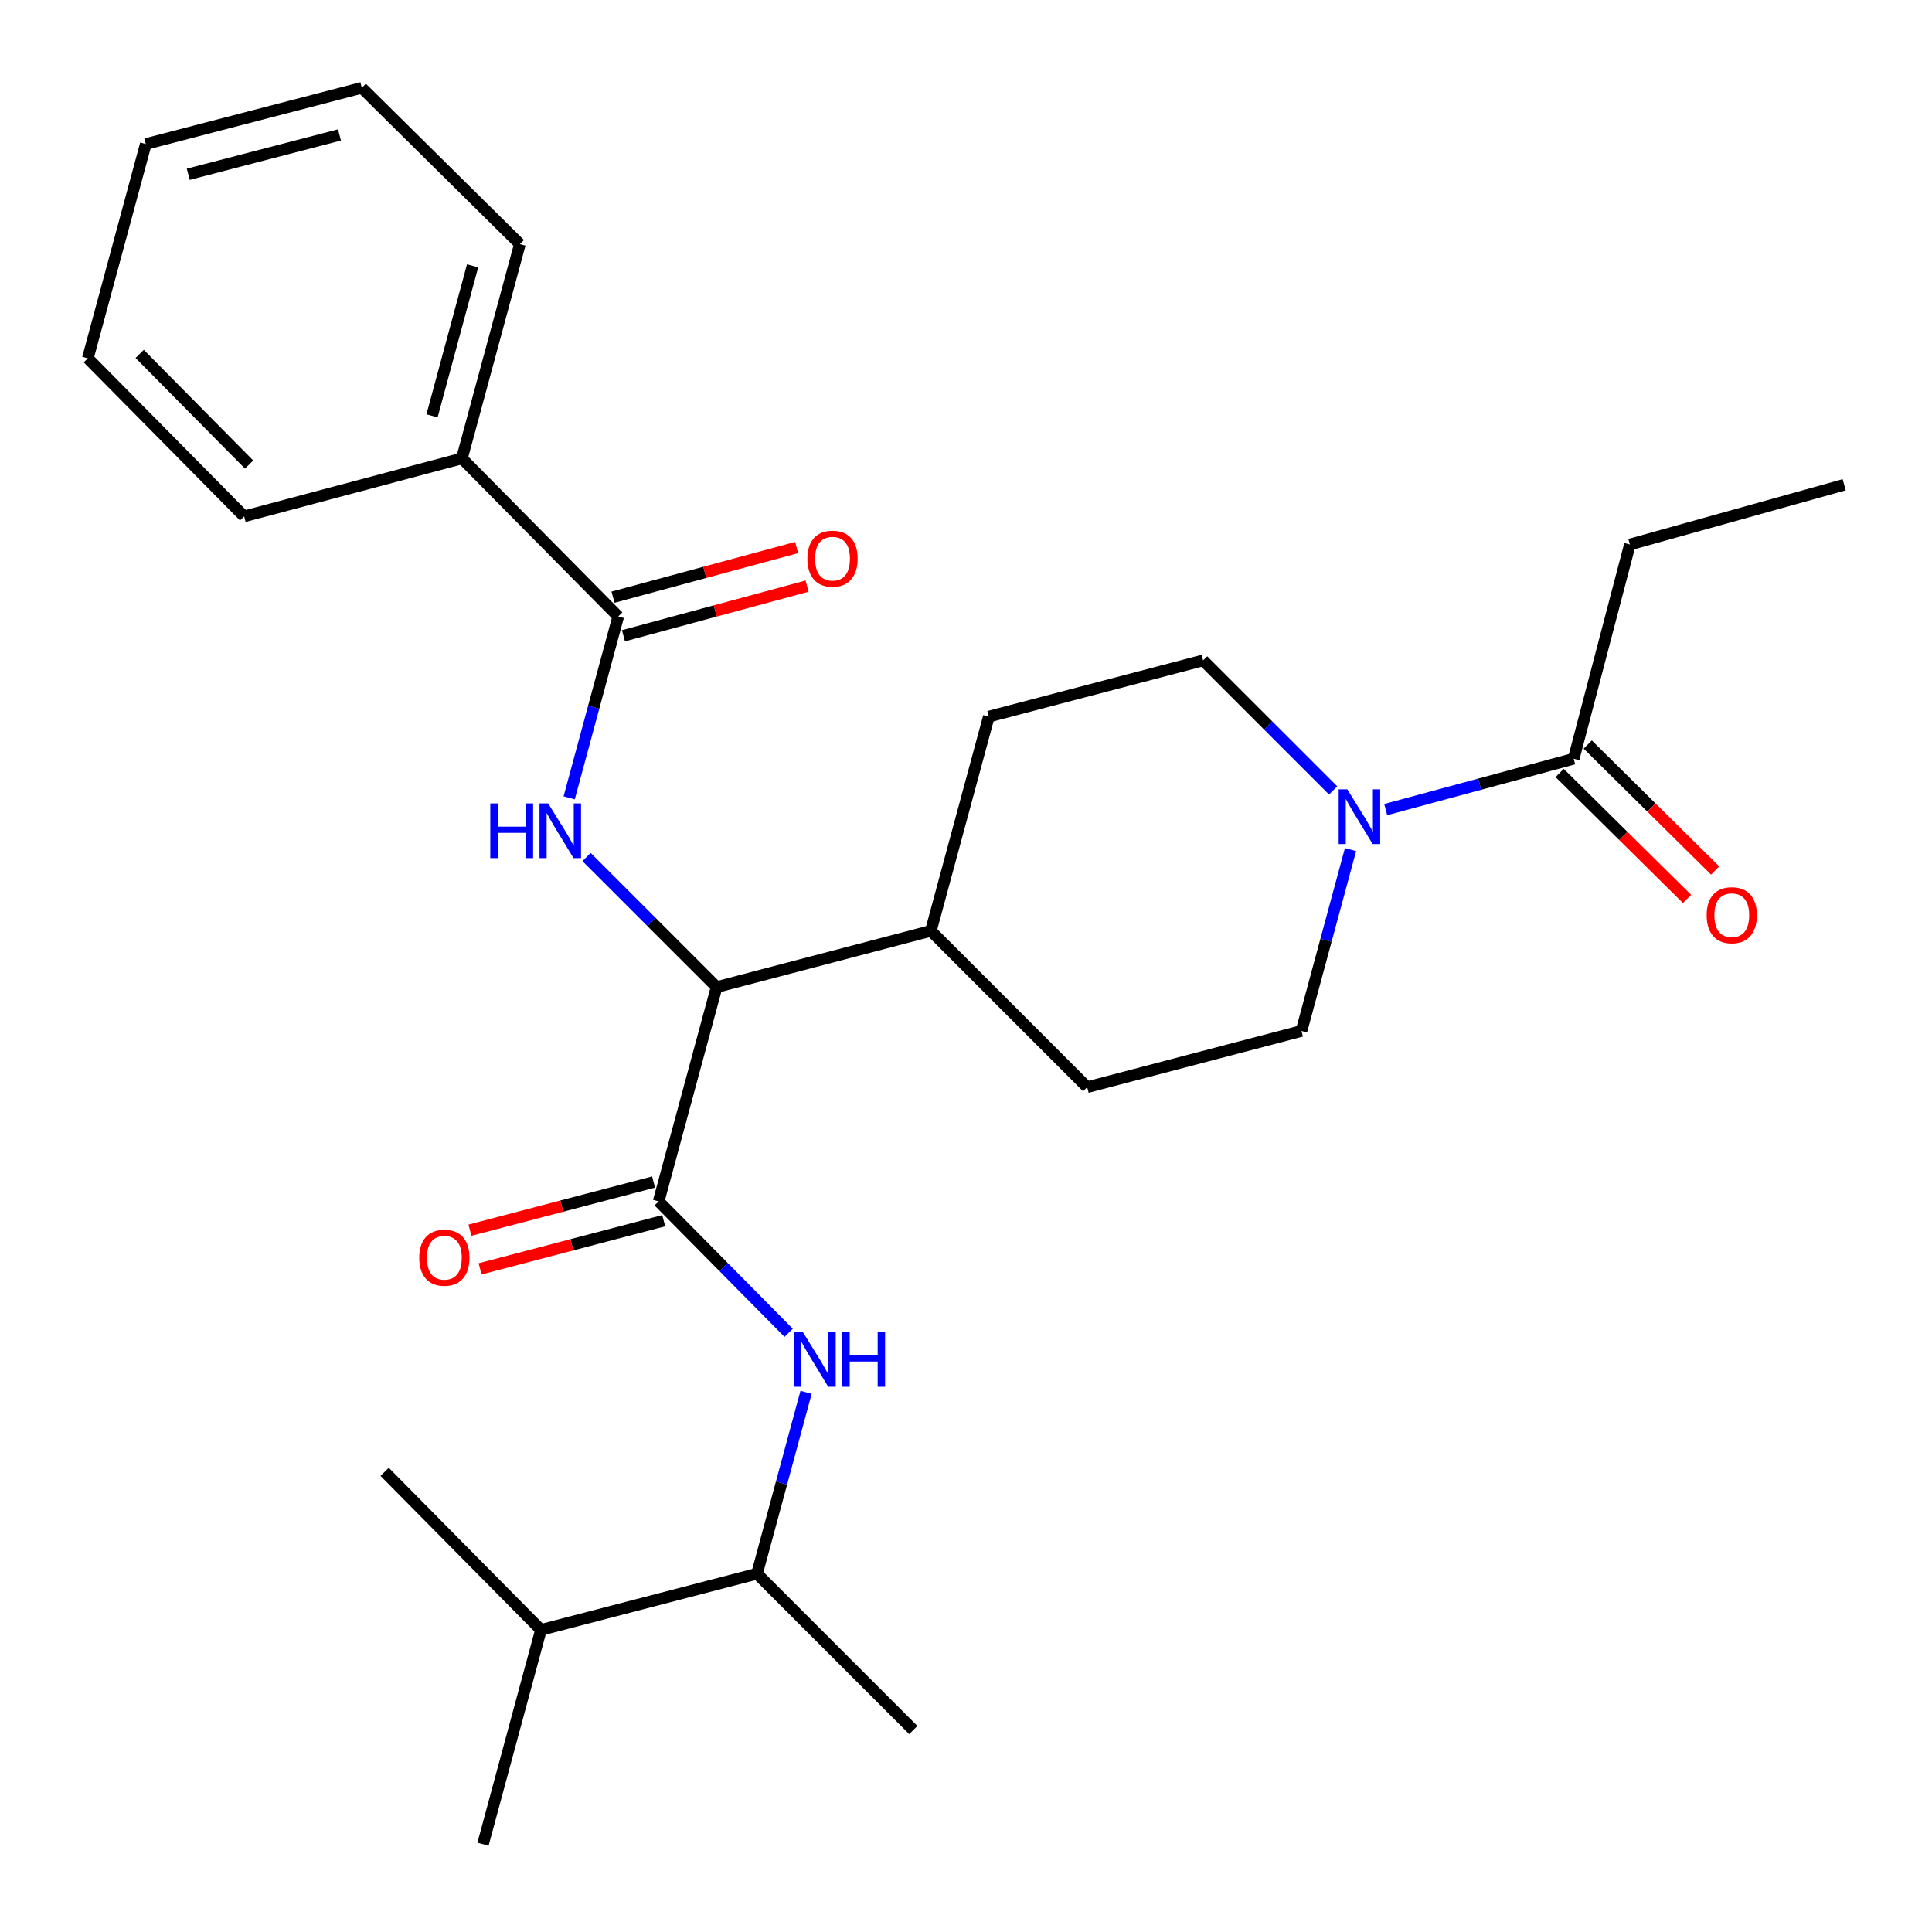 <?xml version='1.0' encoding='iso-8859-1'?>
<svg version='1.1' baseProfile='full'
              xmlns='http://www.w3.org/2000/svg'
                      xmlns:rdkit='http://www.rdkit.org/xml'
                      xmlns:xlink='http://www.w3.org/1999/xlink'
                  xml:space='preserve'
width='1000px' height='1000px' viewBox='0 0 1000 1000'>
<!-- END OF HEADER -->
<rect style='opacity:1.0;fill:#FFFFFF;stroke:none' width='1000' height='1000' x='0' y='0'> </rect>
<path class='bond-0' d='M 843.63,281.825 L 954.545,250.906' style='fill:none;fill-rule:evenodd;stroke:#000000;stroke-width:6px;stroke-linecap:butt;stroke-linejoin:miter;stroke-opacity:1' />
<path class='bond-1' d='M 843.63,281.825 L 814.539,392.728' style='fill:none;fill-rule:evenodd;stroke:#000000;stroke-width:6px;stroke-linecap:butt;stroke-linejoin:miter;stroke-opacity:1' />
<path class='bond-2' d='M 699.029,439.759 L 686.333,486.695' style='fill:none;fill-rule:evenodd;stroke:#0000FF;stroke-width:6px;stroke-linecap:butt;stroke-linejoin:miter;stroke-opacity:1' />
<path class='bond-2' d='M 686.333,486.695 L 673.637,533.631' style='fill:none;fill-rule:evenodd;stroke:#000000;stroke-width:6px;stroke-linecap:butt;stroke-linejoin:miter;stroke-opacity:1' />
<path class='bond-3' d='M 717.248,419.045 L 765.894,405.887' style='fill:none;fill-rule:evenodd;stroke:#0000FF;stroke-width:6px;stroke-linecap:butt;stroke-linejoin:miter;stroke-opacity:1' />
<path class='bond-3' d='M 765.894,405.887 L 814.539,392.728' style='fill:none;fill-rule:evenodd;stroke:#000000;stroke-width:6px;stroke-linecap:butt;stroke-linejoin:miter;stroke-opacity:1' />
<path class='bond-4' d='M 690.035,409.127 L 656.383,375.475' style='fill:none;fill-rule:evenodd;stroke:#0000FF;stroke-width:6px;stroke-linecap:butt;stroke-linejoin:miter;stroke-opacity:1' />
<path class='bond-4' d='M 656.383,375.475 L 622.731,341.822' style='fill:none;fill-rule:evenodd;stroke:#000000;stroke-width:6px;stroke-linecap:butt;stroke-linejoin:miter;stroke-opacity:1' />
<path class='bond-5' d='M 807.266,400.084 L 840.24,432.687' style='fill:none;fill-rule:evenodd;stroke:#000000;stroke-width:6px;stroke-linecap:butt;stroke-linejoin:miter;stroke-opacity:1' />
<path class='bond-5' d='M 840.24,432.687 L 873.214,465.291' style='fill:none;fill-rule:evenodd;stroke:#FF0000;stroke-width:6px;stroke-linecap:butt;stroke-linejoin:miter;stroke-opacity:1' />
<path class='bond-5' d='M 821.813,385.373 L 854.786,417.976' style='fill:none;fill-rule:evenodd;stroke:#000000;stroke-width:6px;stroke-linecap:butt;stroke-linejoin:miter;stroke-opacity:1' />
<path class='bond-5' d='M 854.786,417.976 L 887.76,450.579' style='fill:none;fill-rule:evenodd;stroke:#FF0000;stroke-width:6px;stroke-linecap:butt;stroke-linejoin:miter;stroke-opacity:1' />
<path class='bond-6' d='M 391.82,814.539 L 279.997,843.63' style='fill:none;fill-rule:evenodd;stroke:#000000;stroke-width:6px;stroke-linecap:butt;stroke-linejoin:miter;stroke-opacity:1' />
<path class='bond-7' d='M 391.82,814.539 L 472.725,895.456' style='fill:none;fill-rule:evenodd;stroke:#000000;stroke-width:6px;stroke-linecap:butt;stroke-linejoin:miter;stroke-opacity:1' />
<path class='bond-8' d='M 391.82,814.539 L 404.516,767.604' style='fill:none;fill-rule:evenodd;stroke:#000000;stroke-width:6px;stroke-linecap:butt;stroke-linejoin:miter;stroke-opacity:1' />
<path class='bond-8' d='M 404.516,767.604 L 417.212,720.668' style='fill:none;fill-rule:evenodd;stroke:#0000FF;stroke-width:6px;stroke-linecap:butt;stroke-linejoin:miter;stroke-opacity:1' />
<path class='bond-9' d='M 338.29,611.817 L 290.766,624.281' style='fill:none;fill-rule:evenodd;stroke:#000000;stroke-width:6px;stroke-linecap:butt;stroke-linejoin:miter;stroke-opacity:1' />
<path class='bond-9' d='M 290.766,624.281 L 243.241,636.746' style='fill:none;fill-rule:evenodd;stroke:#FF0000;stroke-width:6px;stroke-linecap:butt;stroke-linejoin:miter;stroke-opacity:1' />
<path class='bond-9' d='M 343.539,631.829 L 296.014,644.293' style='fill:none;fill-rule:evenodd;stroke:#000000;stroke-width:6px;stroke-linecap:butt;stroke-linejoin:miter;stroke-opacity:1' />
<path class='bond-9' d='M 296.014,644.293 L 248.49,656.758' style='fill:none;fill-rule:evenodd;stroke:#FF0000;stroke-width:6px;stroke-linecap:butt;stroke-linejoin:miter;stroke-opacity:1' />
<path class='bond-10' d='M 340.914,621.823 L 374.558,655.845' style='fill:none;fill-rule:evenodd;stroke:#000000;stroke-width:6px;stroke-linecap:butt;stroke-linejoin:miter;stroke-opacity:1' />
<path class='bond-10' d='M 374.558,655.845 L 408.203,689.866' style='fill:none;fill-rule:evenodd;stroke:#0000FF;stroke-width:6px;stroke-linecap:butt;stroke-linejoin:miter;stroke-opacity:1' />
<path class='bond-11' d='M 340.914,621.823 L 370.913,510.908' style='fill:none;fill-rule:evenodd;stroke:#000000;stroke-width:6px;stroke-linecap:butt;stroke-linejoin:miter;stroke-opacity:1' />
<path class='bond-12' d='M 279.997,843.63 L 199.092,761.817' style='fill:none;fill-rule:evenodd;stroke:#000000;stroke-width:6px;stroke-linecap:butt;stroke-linejoin:miter;stroke-opacity:1' />
<path class='bond-13' d='M 279.997,843.63 L 249.998,954.545' style='fill:none;fill-rule:evenodd;stroke:#000000;stroke-width:6px;stroke-linecap:butt;stroke-linejoin:miter;stroke-opacity:1' />
<path class='bond-14' d='M 239.091,237.275 L 269.089,126.359' style='fill:none;fill-rule:evenodd;stroke:#000000;stroke-width:6px;stroke-linecap:butt;stroke-linejoin:miter;stroke-opacity:1' />
<path class='bond-14' d='M 223.619,215.236 L 244.618,137.595' style='fill:none;fill-rule:evenodd;stroke:#000000;stroke-width:6px;stroke-linecap:butt;stroke-linejoin:miter;stroke-opacity:1' />
<path class='bond-15' d='M 239.091,237.275 L 126.359,267.273' style='fill:none;fill-rule:evenodd;stroke:#000000;stroke-width:6px;stroke-linecap:butt;stroke-linejoin:miter;stroke-opacity:1' />
<path class='bond-16' d='M 239.091,237.275 L 319.996,319.088' style='fill:none;fill-rule:evenodd;stroke:#000000;stroke-width:6px;stroke-linecap:butt;stroke-linejoin:miter;stroke-opacity:1' />
<path class='bond-17' d='M 294.603,412.97 L 307.299,366.029' style='fill:none;fill-rule:evenodd;stroke:#0000FF;stroke-width:6px;stroke-linecap:butt;stroke-linejoin:miter;stroke-opacity:1' />
<path class='bond-17' d='M 307.299,366.029 L 319.996,319.088' style='fill:none;fill-rule:evenodd;stroke:#000000;stroke-width:6px;stroke-linecap:butt;stroke-linejoin:miter;stroke-opacity:1' />
<path class='bond-18' d='M 303.597,443.601 L 337.255,477.255' style='fill:none;fill-rule:evenodd;stroke:#0000FF;stroke-width:6px;stroke-linecap:butt;stroke-linejoin:miter;stroke-opacity:1' />
<path class='bond-18' d='M 337.255,477.255 L 370.913,510.908' style='fill:none;fill-rule:evenodd;stroke:#000000;stroke-width:6px;stroke-linecap:butt;stroke-linejoin:miter;stroke-opacity:1' />
<path class='bond-19' d='M 322.696,329.073 L 370.218,316.22' style='fill:none;fill-rule:evenodd;stroke:#000000;stroke-width:6px;stroke-linecap:butt;stroke-linejoin:miter;stroke-opacity:1' />
<path class='bond-19' d='M 370.218,316.22 L 417.739,303.367' style='fill:none;fill-rule:evenodd;stroke:#FF0000;stroke-width:6px;stroke-linecap:butt;stroke-linejoin:miter;stroke-opacity:1' />
<path class='bond-19' d='M 317.295,309.102 L 364.816,296.249' style='fill:none;fill-rule:evenodd;stroke:#000000;stroke-width:6px;stroke-linecap:butt;stroke-linejoin:miter;stroke-opacity:1' />
<path class='bond-19' d='M 364.816,296.249 L 412.337,283.396' style='fill:none;fill-rule:evenodd;stroke:#FF0000;stroke-width:6px;stroke-linecap:butt;stroke-linejoin:miter;stroke-opacity:1' />
<path class='bond-20' d='M 269.089,126.359 L 187.277,45.455' style='fill:none;fill-rule:evenodd;stroke:#000000;stroke-width:6px;stroke-linecap:butt;stroke-linejoin:miter;stroke-opacity:1' />
<path class='bond-21' d='M 562.722,562.722 L 673.637,533.631' style='fill:none;fill-rule:evenodd;stroke:#000000;stroke-width:6px;stroke-linecap:butt;stroke-linejoin:miter;stroke-opacity:1' />
<path class='bond-22' d='M 562.722,562.722 L 481.817,481.817' style='fill:none;fill-rule:evenodd;stroke:#000000;stroke-width:6px;stroke-linecap:butt;stroke-linejoin:miter;stroke-opacity:1' />
<path class='bond-23' d='M 481.817,481.817 L 511.816,370.913' style='fill:none;fill-rule:evenodd;stroke:#000000;stroke-width:6px;stroke-linecap:butt;stroke-linejoin:miter;stroke-opacity:1' />
<path class='bond-24' d='M 481.817,481.817 L 370.913,510.908' style='fill:none;fill-rule:evenodd;stroke:#000000;stroke-width:6px;stroke-linecap:butt;stroke-linejoin:miter;stroke-opacity:1' />
<path class='bond-25' d='M 511.816,370.913 L 622.731,341.822' style='fill:none;fill-rule:evenodd;stroke:#000000;stroke-width:6px;stroke-linecap:butt;stroke-linejoin:miter;stroke-opacity:1' />
<path class='bond-26' d='M 126.359,267.273 L 45.455,185.461' style='fill:none;fill-rule:evenodd;stroke:#000000;stroke-width:6px;stroke-linecap:butt;stroke-linejoin:miter;stroke-opacity:1' />
<path class='bond-26' d='M 128.934,240.454 L 72.301,183.185' style='fill:none;fill-rule:evenodd;stroke:#000000;stroke-width:6px;stroke-linecap:butt;stroke-linejoin:miter;stroke-opacity:1' />
<path class='bond-27' d='M 187.277,45.455 L 75.453,74.545' style='fill:none;fill-rule:evenodd;stroke:#000000;stroke-width:6px;stroke-linecap:butt;stroke-linejoin:miter;stroke-opacity:1' />
<path class='bond-27' d='M 175.712,69.841 L 97.436,90.204' style='fill:none;fill-rule:evenodd;stroke:#000000;stroke-width:6px;stroke-linecap:butt;stroke-linejoin:miter;stroke-opacity:1' />
<path class='bond-28' d='M 45.455,185.461 L 75.453,74.545' style='fill:none;fill-rule:evenodd;stroke:#000000;stroke-width:6px;stroke-linecap:butt;stroke-linejoin:miter;stroke-opacity:1' />
<path  class='atom-1' d='M 697.376 408.567
L 706.656 423.567
Q 707.576 425.047, 709.056 427.727
Q 710.536 430.407, 710.616 430.567
L 710.616 408.567
L 714.376 408.567
L 714.376 436.887
L 710.496 436.887
L 700.536 420.487
Q 699.376 418.567, 698.136 416.367
Q 696.936 414.167, 696.576 413.487
L 696.576 436.887
L 692.896 436.887
L 692.896 408.567
L 697.376 408.567
' fill='#0000FF'/>
<path  class='atom-3' d='M 883.364 473.713
Q 883.364 466.913, 886.724 463.113
Q 890.084 459.313, 896.364 459.313
Q 902.644 459.313, 906.004 463.113
Q 909.364 466.913, 909.364 473.713
Q 909.364 480.593, 905.964 484.513
Q 902.564 488.393, 896.364 488.393
Q 890.124 488.393, 886.724 484.513
Q 883.364 480.633, 883.364 473.713
M 896.364 485.193
Q 900.684 485.193, 903.004 482.313
Q 905.364 479.393, 905.364 473.713
Q 905.364 468.153, 903.004 465.353
Q 900.684 462.513, 896.364 462.513
Q 892.044 462.513, 889.684 465.313
Q 887.364 468.113, 887.364 473.713
Q 887.364 479.433, 889.684 482.313
Q 892.044 485.193, 896.364 485.193
' fill='#FF0000'/>
<path  class='atom-7' d='M 216.999 650.994
Q 216.999 644.194, 220.359 640.394
Q 223.719 636.594, 229.999 636.594
Q 236.279 636.594, 239.639 640.394
Q 242.999 644.194, 242.999 650.994
Q 242.999 657.874, 239.599 661.794
Q 236.199 665.674, 229.999 665.674
Q 223.759 665.674, 220.359 661.794
Q 216.999 657.914, 216.999 650.994
M 229.999 662.474
Q 234.319 662.474, 236.639 659.594
Q 238.999 656.674, 238.999 650.994
Q 238.999 645.434, 236.639 642.634
Q 234.319 639.794, 229.999 639.794
Q 225.679 639.794, 223.319 642.594
Q 220.999 645.394, 220.999 650.994
Q 220.999 656.714, 223.319 659.594
Q 225.679 662.474, 229.999 662.474
' fill='#FF0000'/>
<path  class='atom-8' d='M 415.559 689.476
L 424.839 704.476
Q 425.759 705.956, 427.239 708.636
Q 428.719 711.316, 428.799 711.476
L 428.799 689.476
L 432.559 689.476
L 432.559 717.796
L 428.679 717.796
L 418.719 701.396
Q 417.559 699.476, 416.319 697.276
Q 415.119 695.076, 414.759 694.396
L 414.759 717.796
L 411.079 717.796
L 411.079 689.476
L 415.559 689.476
' fill='#0000FF'/>
<path  class='atom-8' d='M 435.959 689.476
L 439.799 689.476
L 439.799 701.516
L 454.279 701.516
L 454.279 689.476
L 458.119 689.476
L 458.119 717.796
L 454.279 717.796
L 454.279 704.716
L 439.799 704.716
L 439.799 717.796
L 435.959 717.796
L 435.959 689.476
' fill='#0000FF'/>
<path  class='atom-11' d='M 253.777 415.843
L 257.617 415.843
L 257.617 427.883
L 272.097 427.883
L 272.097 415.843
L 275.937 415.843
L 275.937 444.163
L 272.097 444.163
L 272.097 431.083
L 257.617 431.083
L 257.617 444.163
L 253.777 444.163
L 253.777 415.843
' fill='#0000FF'/>
<path  class='atom-11' d='M 283.737 415.843
L 293.017 430.843
Q 293.937 432.323, 295.417 435.003
Q 296.897 437.683, 296.977 437.843
L 296.977 415.843
L 300.737 415.843
L 300.737 444.163
L 296.857 444.163
L 286.897 427.763
Q 285.737 425.843, 284.497 423.643
Q 283.297 421.443, 282.937 420.763
L 282.937 444.163
L 279.257 444.163
L 279.257 415.843
L 283.737 415.843
' fill='#0000FF'/>
<path  class='atom-13' d='M 417.911 289.169
Q 417.911 282.369, 421.271 278.569
Q 424.631 274.769, 430.911 274.769
Q 437.191 274.769, 440.551 278.569
Q 443.911 282.369, 443.911 289.169
Q 443.911 296.049, 440.511 299.969
Q 437.111 303.849, 430.911 303.849
Q 424.671 303.849, 421.271 299.969
Q 417.911 296.089, 417.911 289.169
M 430.911 300.649
Q 435.231 300.649, 437.551 297.769
Q 439.911 294.849, 439.911 289.169
Q 439.911 283.609, 437.551 280.809
Q 435.231 277.969, 430.911 277.969
Q 426.591 277.969, 424.231 280.769
Q 421.911 283.569, 421.911 289.169
Q 421.911 294.889, 424.231 297.769
Q 426.591 300.649, 430.911 300.649
' fill='#FF0000'/>
</svg>
